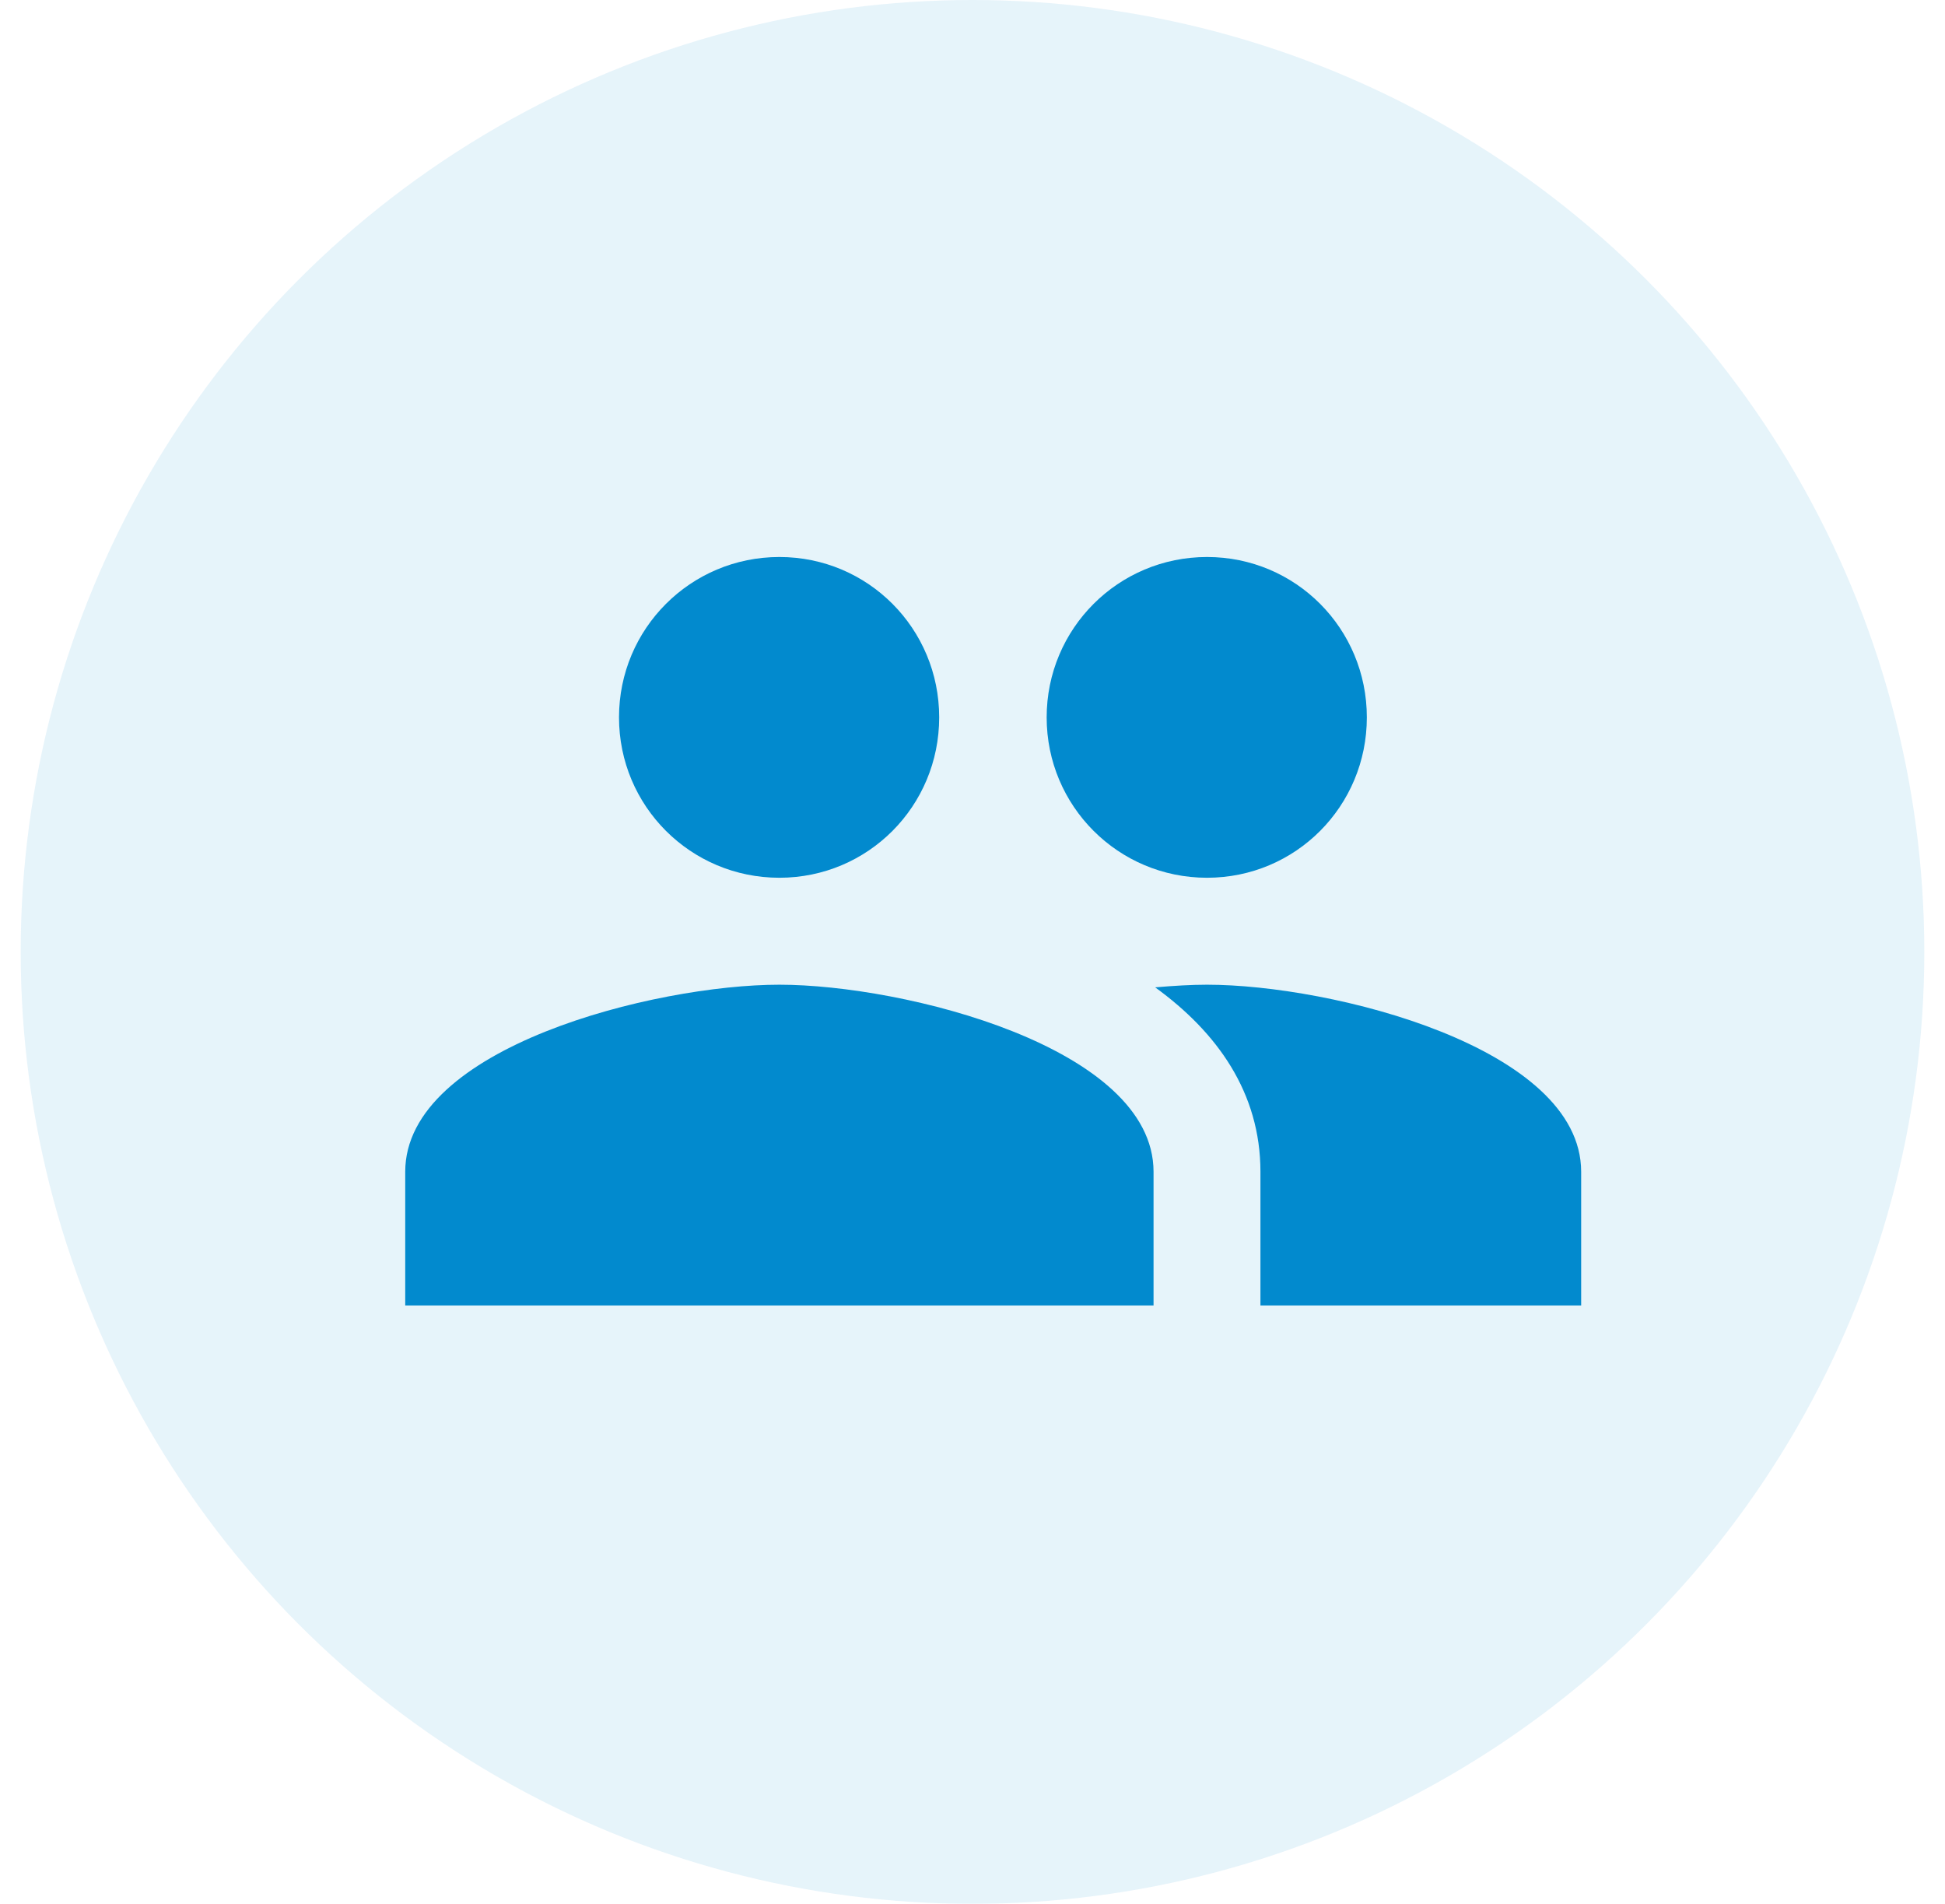 <?xml version="1.0" encoding="UTF-8"?>
<svg width="47px" height="46px" viewBox="0 0 47 46" version="1.1" xmlns="http://www.w3.org/2000/svg" xmlns:xlink="http://www.w3.org/1999/xlink">
    <title>Group 59</title>
    <g id="Page-2-DONE" stroke="none" stroke-width="1" fill="none" fill-rule="evenodd">
        <g id="recruit" transform="translate(-264, -1887)">
            <g id="Page"></g>
            <g id="Group-59" transform="translate(264.5, 1887)">
                <g id="Group-13-Copy" fill="#028ACE" opacity="0.1">
                    <g id="Group-12">
                        <circle id="Oval" cx="23" cy="23" r="23"></circle>
                    </g>
                </g>
                <g id="people_black_24dp-(1)" transform="translate(8, 7)">
                    <polygon id="Path" points="0 0 31 0 31 31 0 31"></polygon>
                    <path d="M20.667,14.208 C22.811,14.208 24.529,12.477 24.529,10.333 C24.529,8.189 22.811,6.458 20.667,6.458 C18.523,6.458 16.792,8.189 16.792,10.333 C16.792,12.477 18.523,14.208 20.667,14.208 Z M10.333,14.208 C12.477,14.208 14.195,12.477 14.195,10.333 C14.195,8.189 12.477,6.458 10.333,6.458 C8.189,6.458 6.458,8.189 6.458,10.333 C6.458,12.477 8.189,14.208 10.333,14.208 Z M10.333,16.792 C7.324,16.792 1.292,18.303 1.292,21.312 L1.292,24.542 L19.375,24.542 L19.375,21.312 C19.375,18.303 13.343,16.792 10.333,16.792 Z M20.667,16.792 C20.292,16.792 19.866,16.817 19.414,16.856 C20.912,17.941 21.958,19.401 21.958,21.312 L21.958,24.542 L29.708,24.542 L29.708,21.312 C29.708,18.303 23.676,16.792 20.667,16.792 Z" id="Shape" fill="#028ACE" fill-rule="nonzero"></path>
                </g>
            </g>
        </g>
    </g>
</svg>